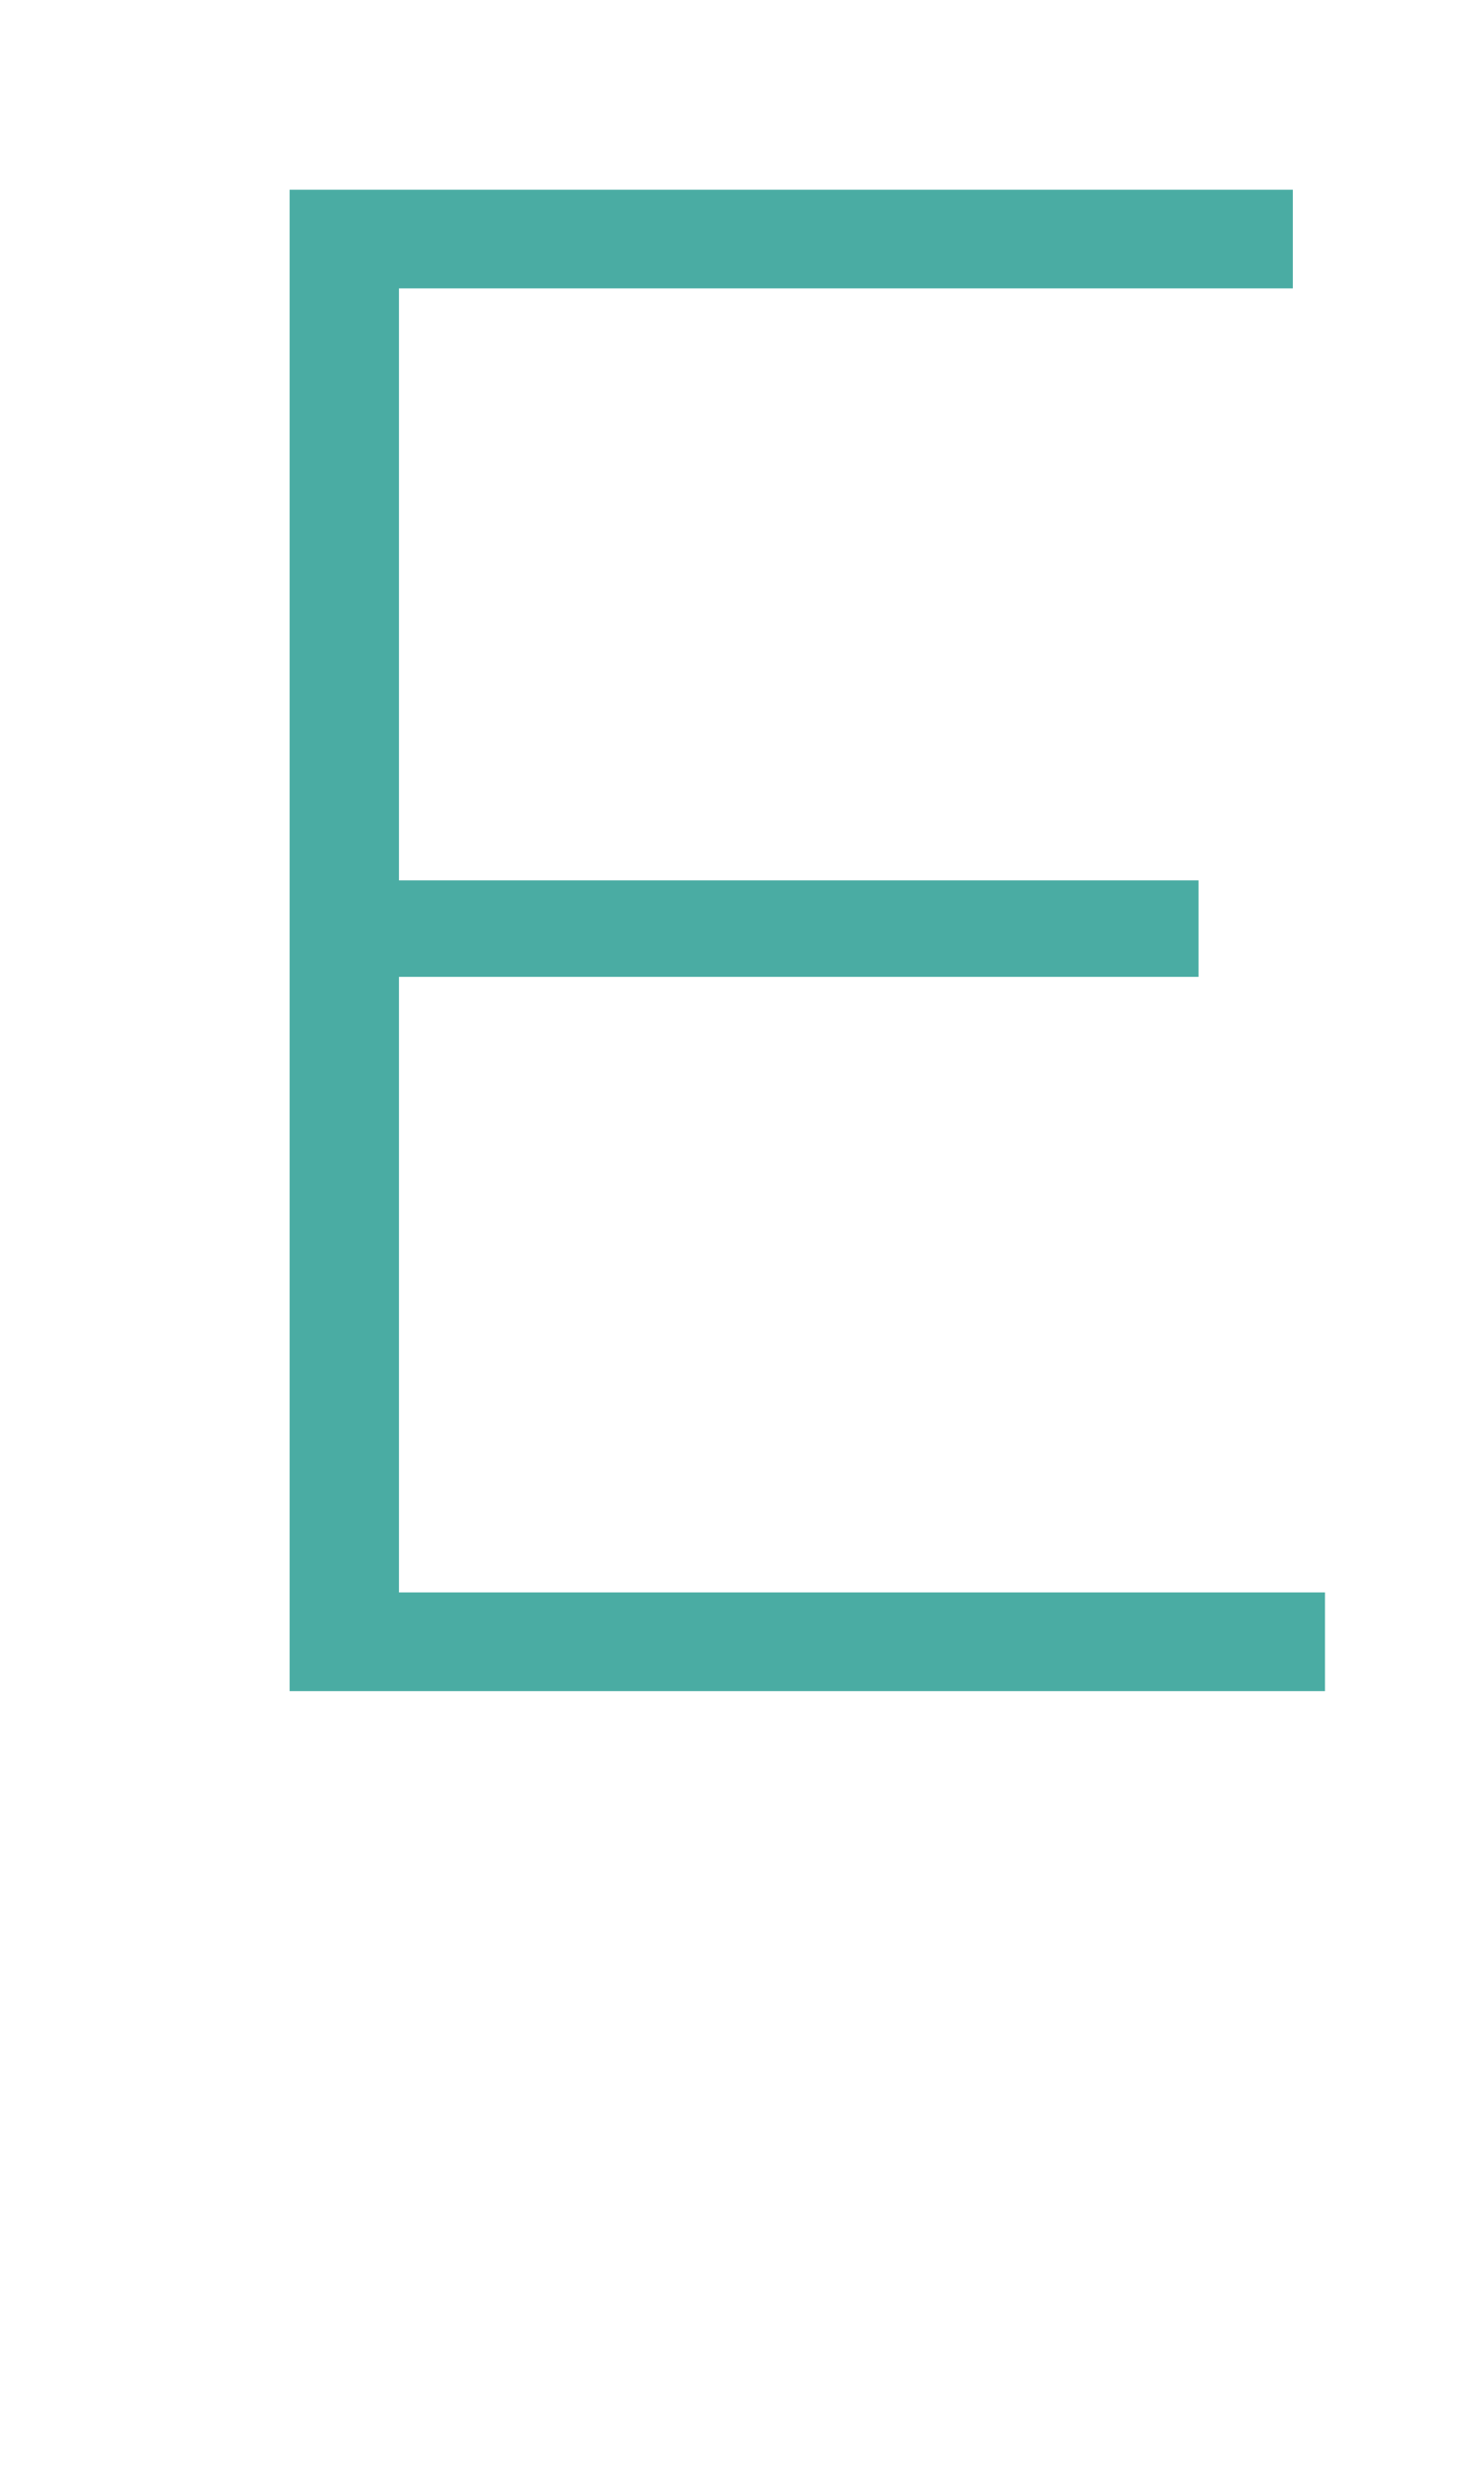<svg width="72" height="120" viewBox="0 0 72 120" fill="none" xmlns="http://www.w3.org/2000/svg">
<path d="M64.285 77.216V82H14.053V9.2H62.725V13.984H19.357V42.688H58.149V47.368H19.357V77.216H64.285Z" fill="#4AACA3"/>
</svg>
